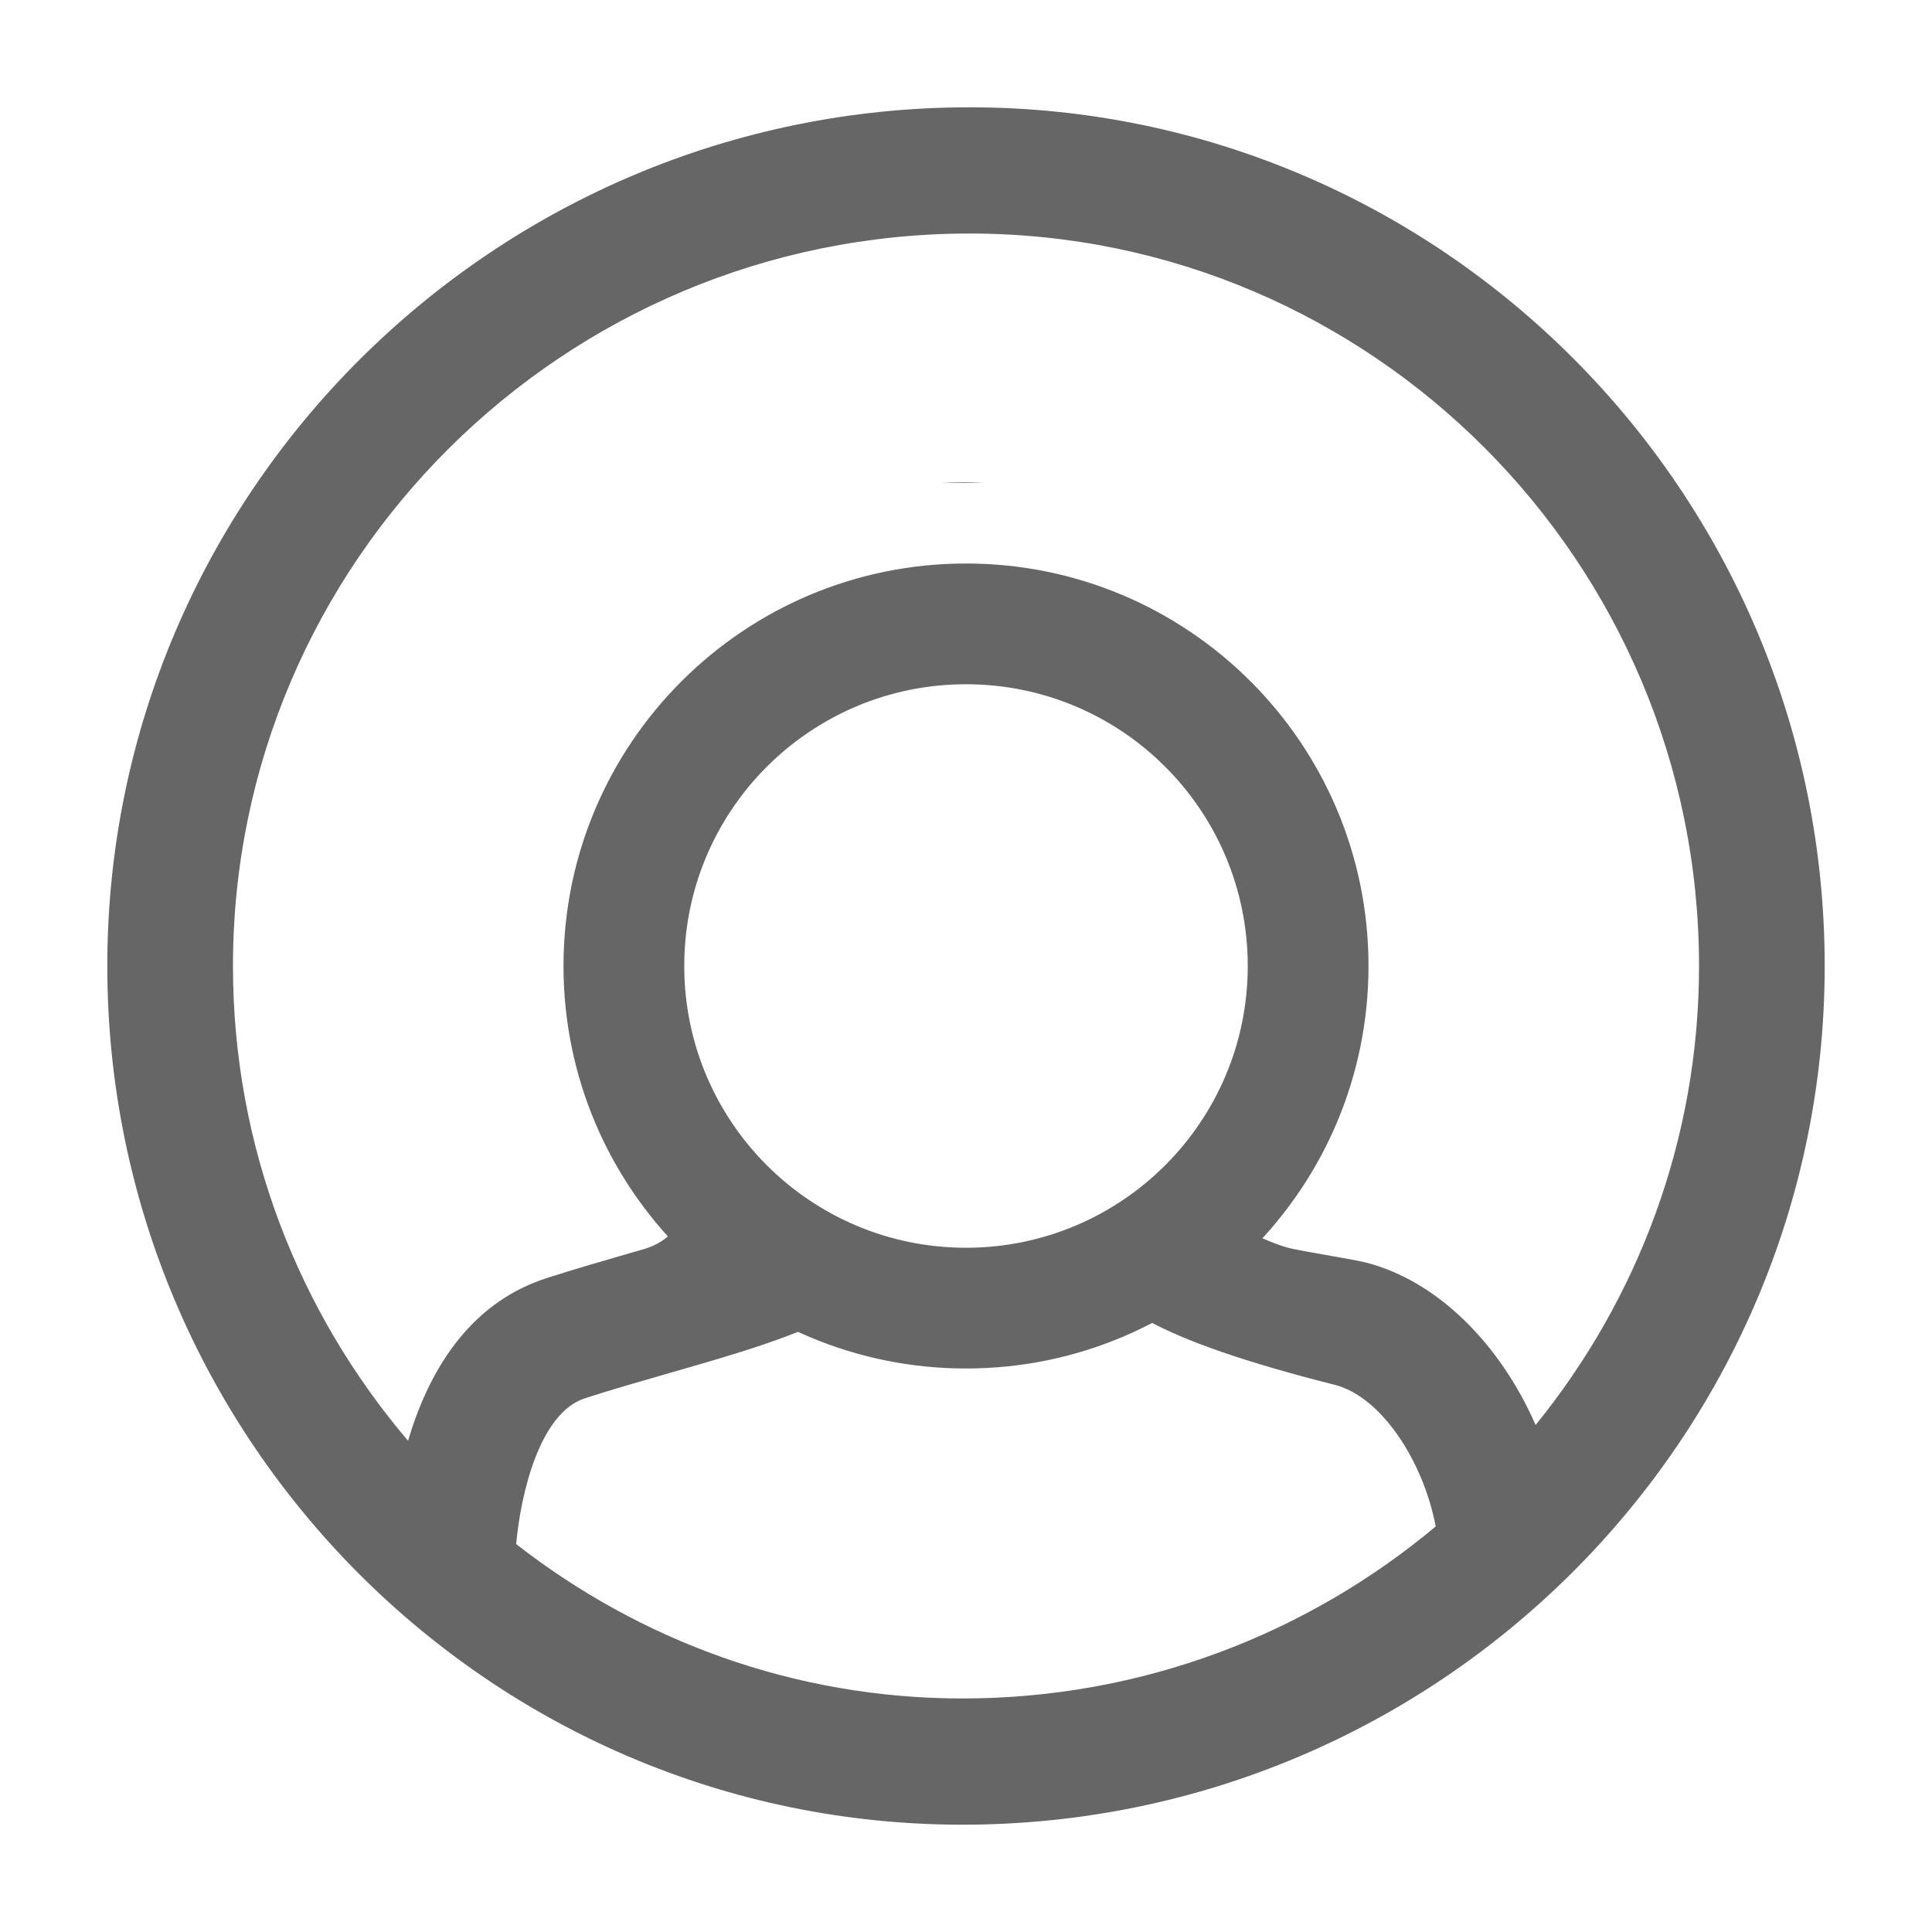 <svg width="24" height="24" viewBox="0 0 24 24" fill="none" xmlns="http://www.w3.org/2000/svg">
<g id="Frame">
<path id="Ellipse 83 (Stroke)" fill-rule="evenodd" clip-rule="evenodd" d="M12 15.5C13.933 15.5 15.5 13.933 15.5 12C15.5 10.067 13.933 8.5 12 8.5C10.067 8.5 8.5 10.067 8.5 12C8.5 13.933 10.067 15.5 12 15.5ZM12 17C14.761 17 17 14.761 17 12C17 9.239 14.761 7 12 7C9.239 7 7 9.239 7 12C7 14.761 9.239 17 12 17Z" fill="#666666"/>
<g id="Subtract">
<path d="M11.689 6H12.223C12.116 5.994 12.037 5.993 11.996 5.993C11.989 5.993 11.983 5.993 11.976 5.993C11.9 5.993 11.803 5.994 11.689 6Z" fill="#666666"/>
<path fill-rule="evenodd" clip-rule="evenodd" d="M1.333 12C1.333 6.118 6.138 1.333 12.044 1.333C17.902 1.333 22.667 6.118 22.667 12C22.667 17.882 17.862 22.667 11.956 22.667C6.099 22.667 1.333 17.882 1.333 12ZM7.264 17.371C6.709 17.551 6.47 18.541 6.412 19.181C7.946 20.378 9.867 21.099 11.956 21.099C14.193 21.099 16.244 20.293 17.835 18.962C17.676 18.131 17.147 17.345 16.581 17.203C14.299 16.626 13.704 16.171 13.513 15.665C13.493 15.611 13.478 15.555 13.468 15.5L15 15C14.978 15.023 15.606 15.391 16 15.5C16.135 15.537 16.806 15.643 16.962 15.682C17.858 15.909 18.638 16.7 19.076 17.702C20.343 16.14 21.106 14.158 21.106 12C21.106 6.983 17.041 2.901 12.044 2.901C6.999 2.901 2.894 6.983 2.894 12C2.894 14.25 3.716 16.308 5.069 17.898C5.309 17.084 5.795 16.2 6.785 15.879C7.133 15.767 7.496 15.662 7.852 15.559L7.88 15.551C7.912 15.542 7.943 15.533 7.975 15.524C8.458 15.391 8.509 15.008 8.5 15L10.94 15.5C10.924 15.826 10.743 16.13 10.446 16.296C9.897 16.602 9.126 16.824 8.31 17.058L8.262 17.072C7.929 17.168 7.589 17.265 7.264 17.371Z" fill="#666666"/>
</g>
</g>
</svg>
